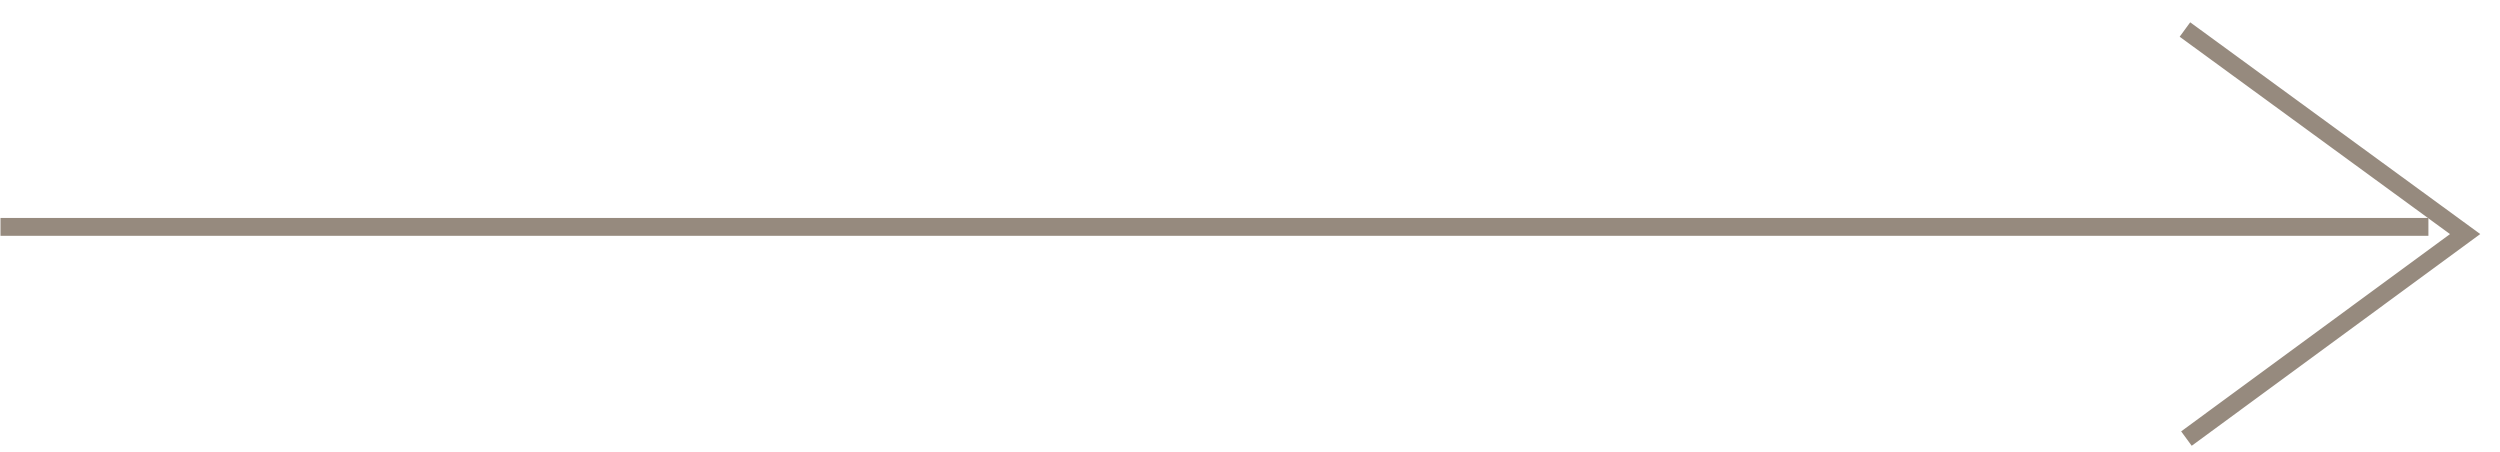 <svg width="105" height="19" viewBox="0 0 105 19" fill="none" xmlns="http://www.w3.org/2000/svg">
<path fill-rule="evenodd" clip-rule="evenodd" d="M0.021 9.529H101.993H0.021Z" stroke="#968A7E" stroke-width="0.75"/>
<path d="M91.767 1.24L103.535 9.831L91.83 18.42" stroke="#968A7E" stroke-width="0.75"/>
</svg>
